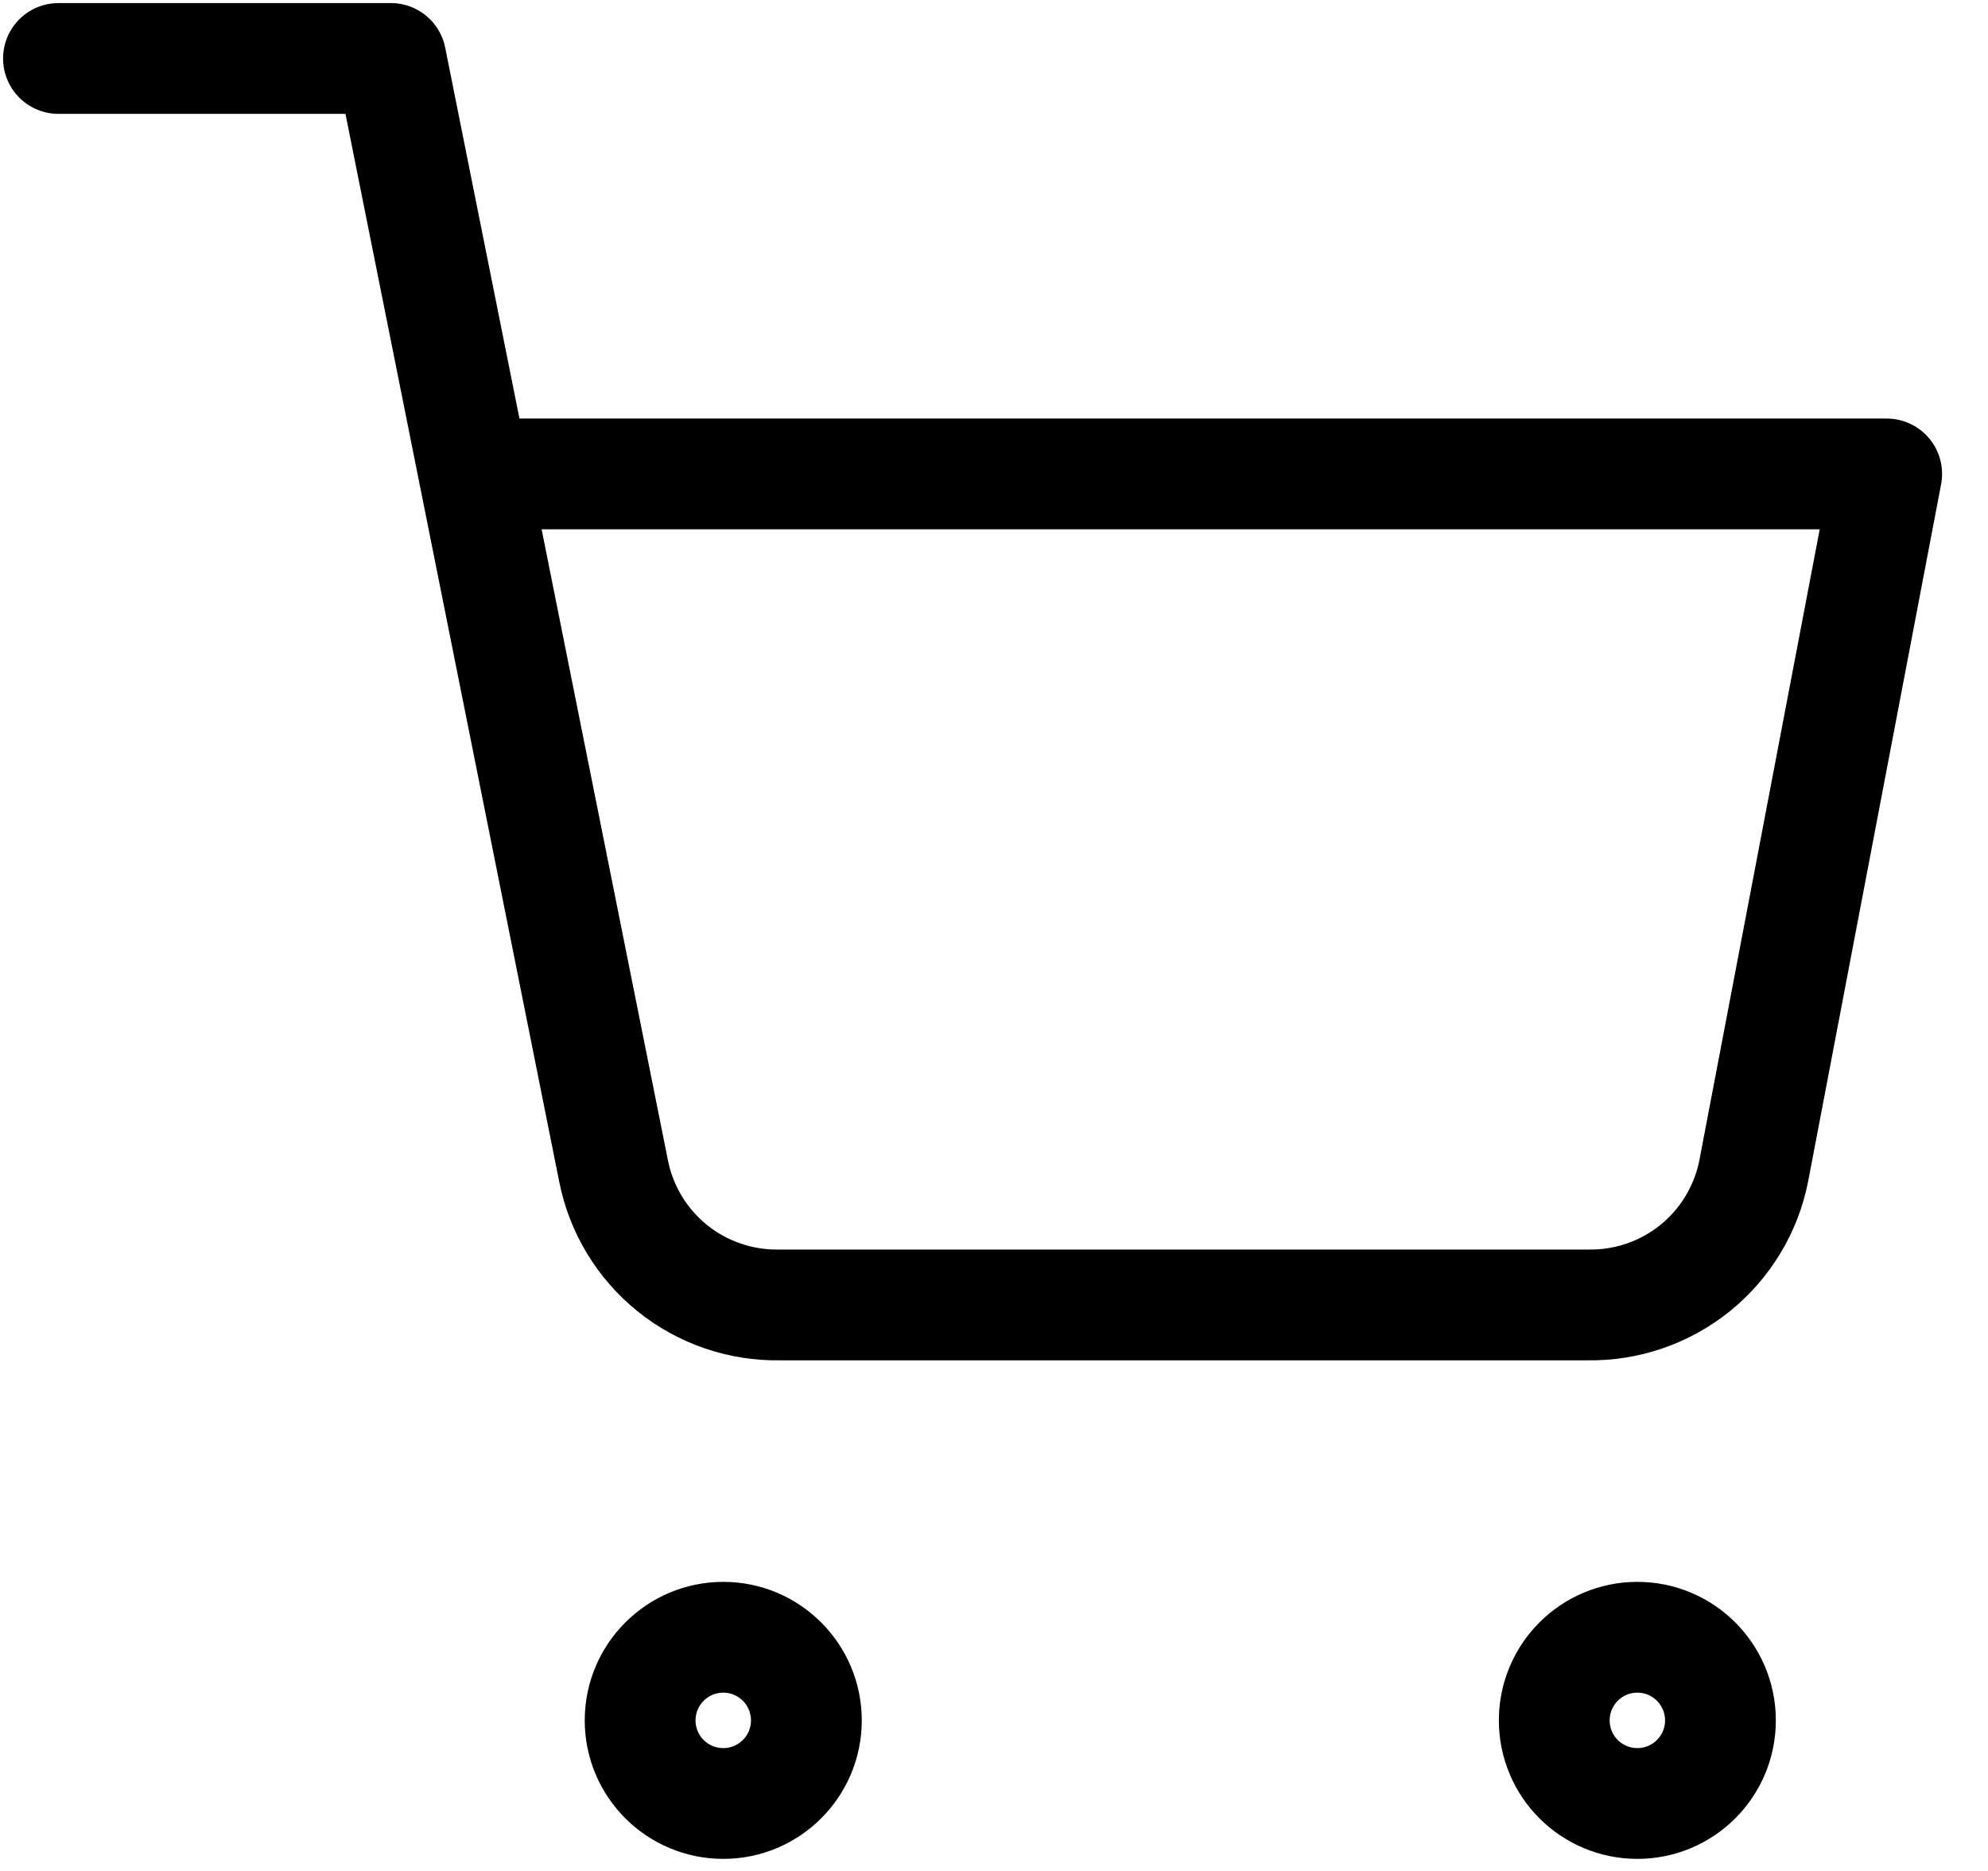 <?xml version="1.0" encoding="UTF-8"?> <svg xmlns="http://www.w3.org/2000/svg" width="34" height="32" viewBox="0 0 34 32" fill="none"> <path d="M12.37 30.846C13.154 30.846 13.791 30.21 13.791 29.425C13.791 28.64 13.154 28.003 12.37 28.003C11.585 28.003 10.948 28.64 10.948 29.425C10.948 30.21 11.585 30.846 12.37 30.846Z" stroke="black" stroke-width="1.895" stroke-linecap="round" stroke-linejoin="round"></path> <path d="M28.003 30.846C28.788 30.846 29.424 30.21 29.424 29.425C29.424 28.64 28.788 28.003 28.003 28.003C27.218 28.003 26.582 28.64 26.582 29.425C26.582 30.21 27.218 30.846 28.003 30.846Z" stroke="black" stroke-width="1.895" stroke-linecap="round" stroke-linejoin="round"></path> <path d="M1 1H6.685L10.494 20.03C10.624 20.685 10.98 21.272 11.499 21.691C12.019 22.109 12.669 22.331 13.336 22.319H27.151C27.818 22.331 28.468 22.109 28.988 21.691C29.507 21.272 29.863 20.685 29.993 20.03L32.267 8.106H8.106" stroke="black" stroke-width="1.895" stroke-linecap="round" stroke-linejoin="round"></path> </svg> 